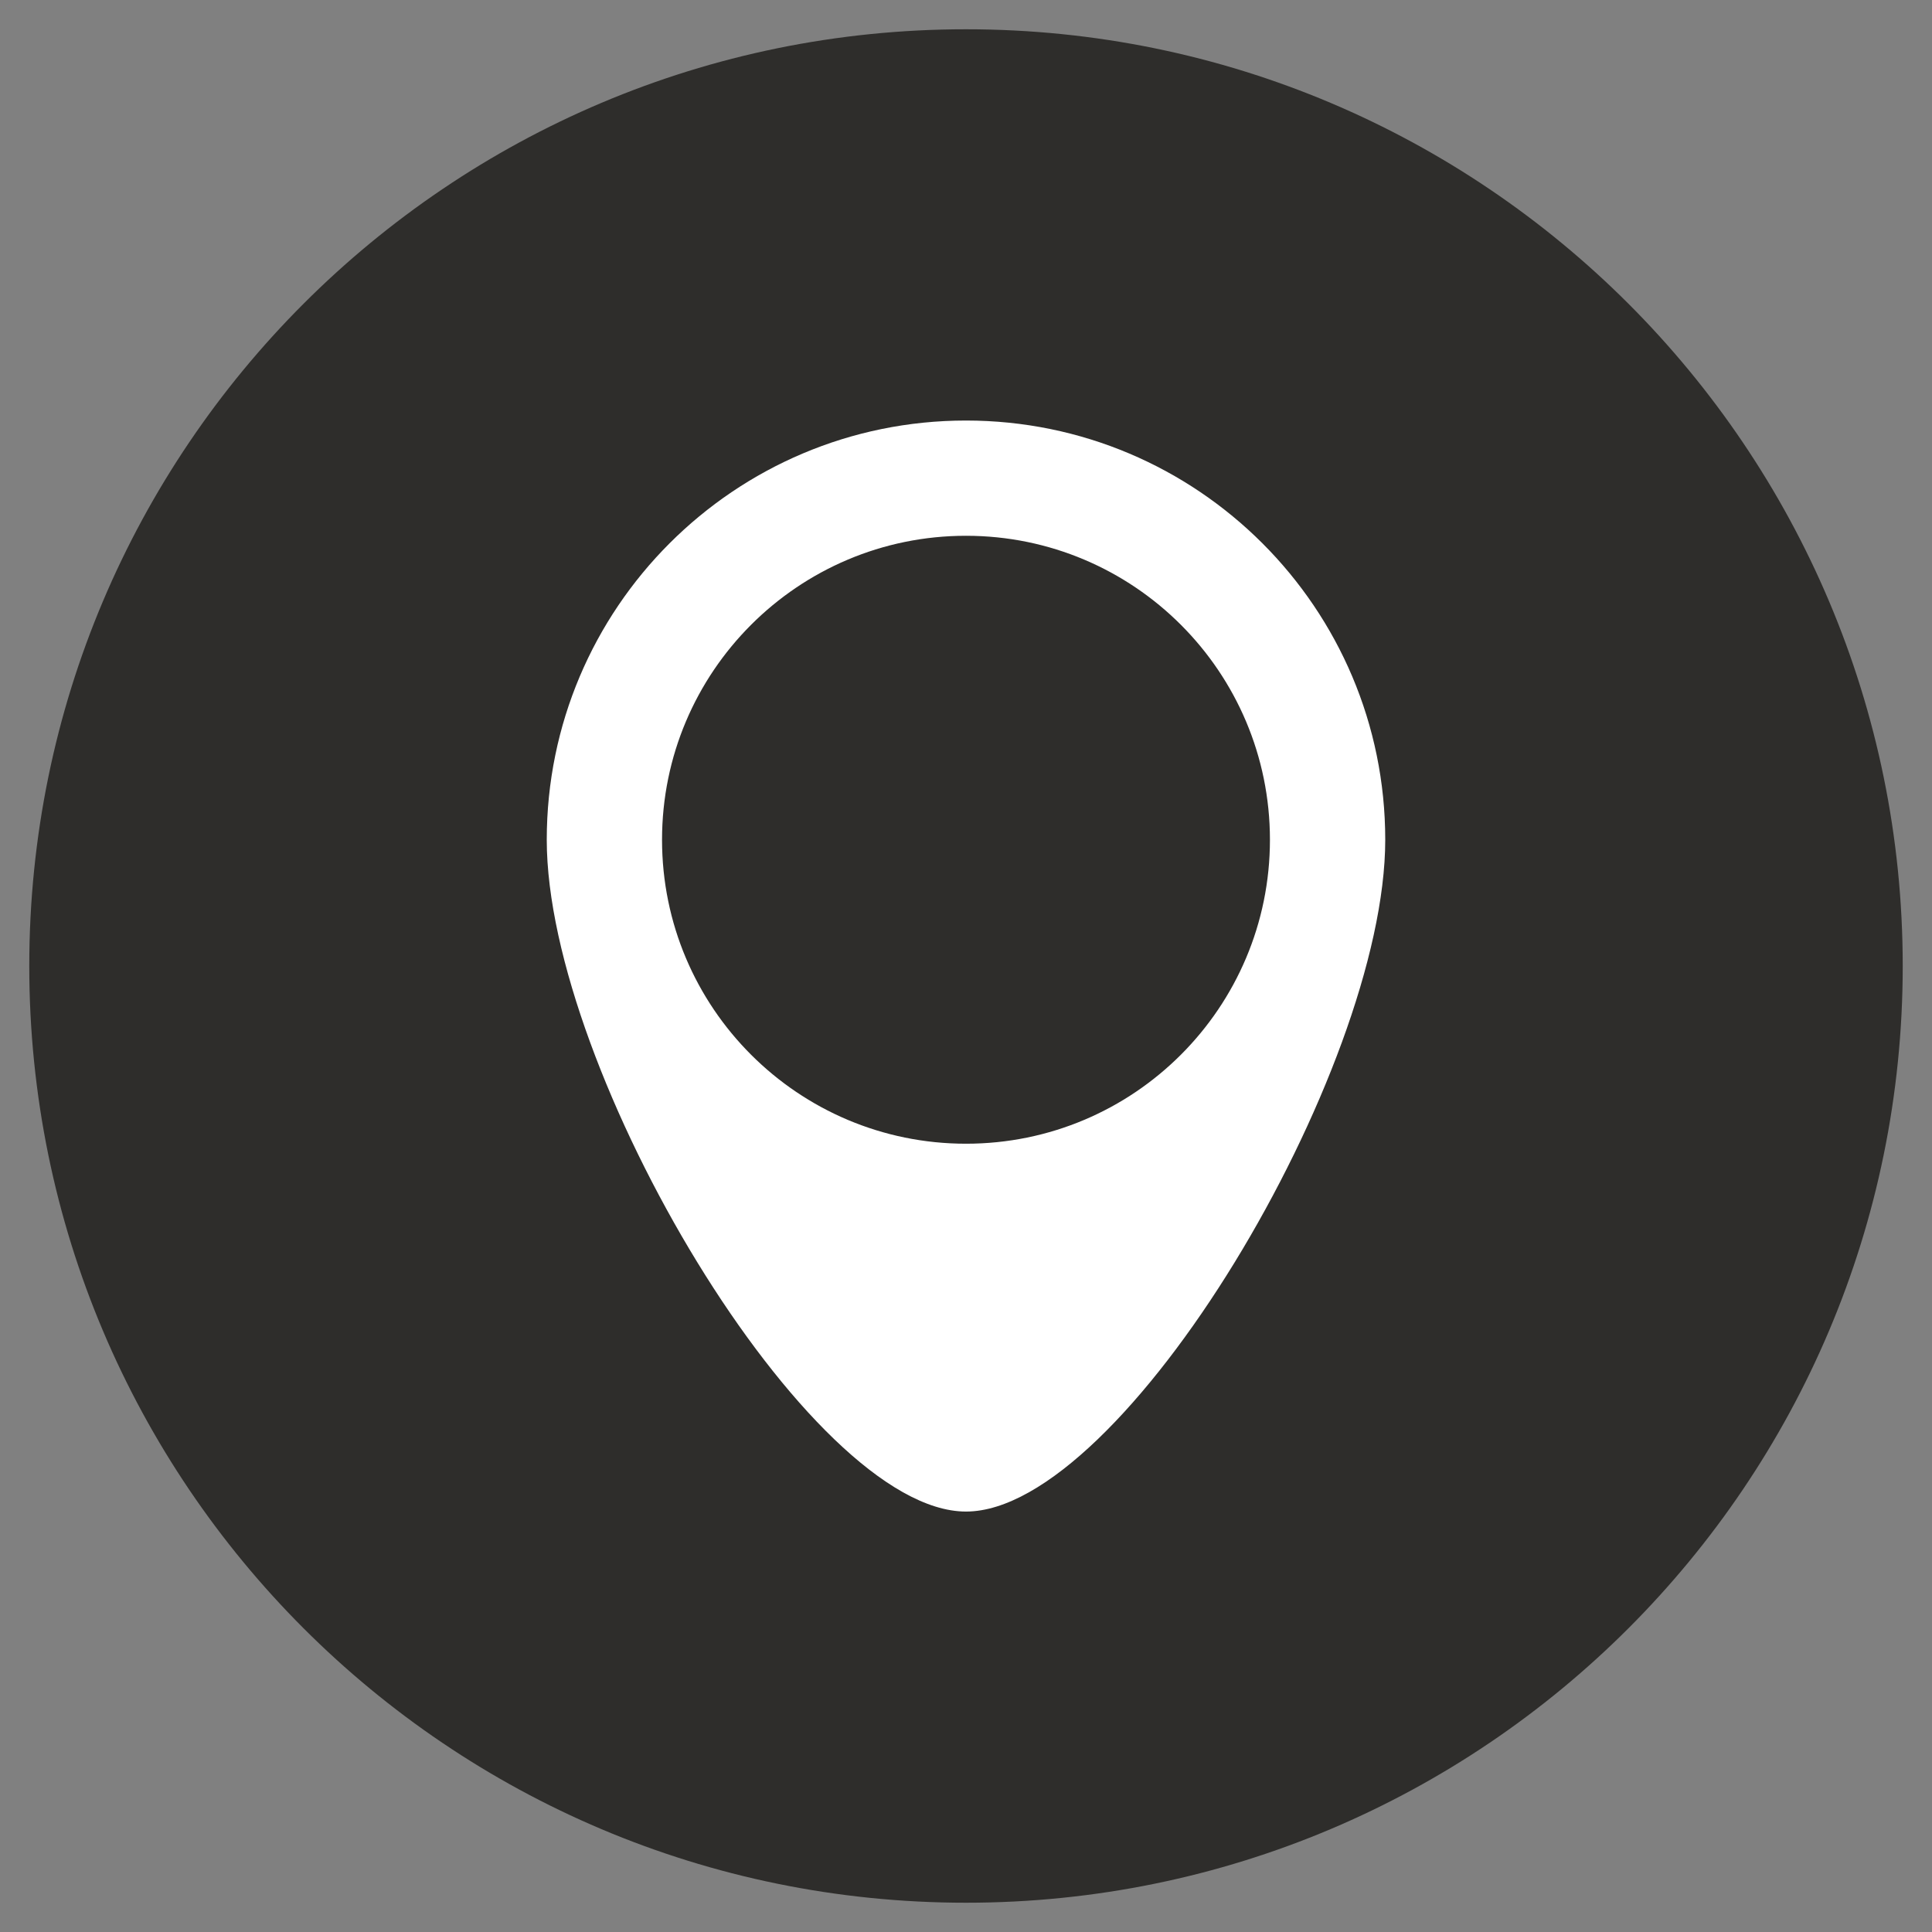 <?xml version="1.0" encoding="utf-8"?>
<!DOCTYPE svg PUBLIC "-//W3C//DTD SVG 1.1//EN" "http://www.w3.org/Graphics/SVG/1.1/DTD/svg11.dtd">
<svg version="1.1" id="icon_location_large" xmlns="http://www.w3.org/2000/svg" xmlns:xlink="http://www.w3.org/1999/xlink" x="0px" y="0px"
	 width="66px" height="66px" viewBox="0 0 66 66" enable-background="new 0 0 66 66" xml:space="preserve">
<rect x="0" y="0" width="66" height="66" fill="#808080" stroke="none"/>
<path fill="#2e2d2b" d="M33,65c17.673,0,32-14.326,32-32C65,15.328,50.673,1,33,1S1,15.328,1,33C1,50.674,15.327,65,33,65"/>
<path fill="#FFFFFF" d="M43.383,28.688c0,5.734-4.647,10.383-10.383,10.383c-5.735,0-10.384-4.648-10.384-10.383
	c0-5.734,4.649-10.385,10.384-10.385C38.735,18.303,43.383,22.954,43.383,28.688 M47.322,28.688c0-7.91-6.412-14.322-14.322-14.322
	s-14.322,6.412-14.322,14.322c0,7.908,8.951,22.949,14.322,22.949S47.322,36.596,47.322,28.688"/>
</svg>
